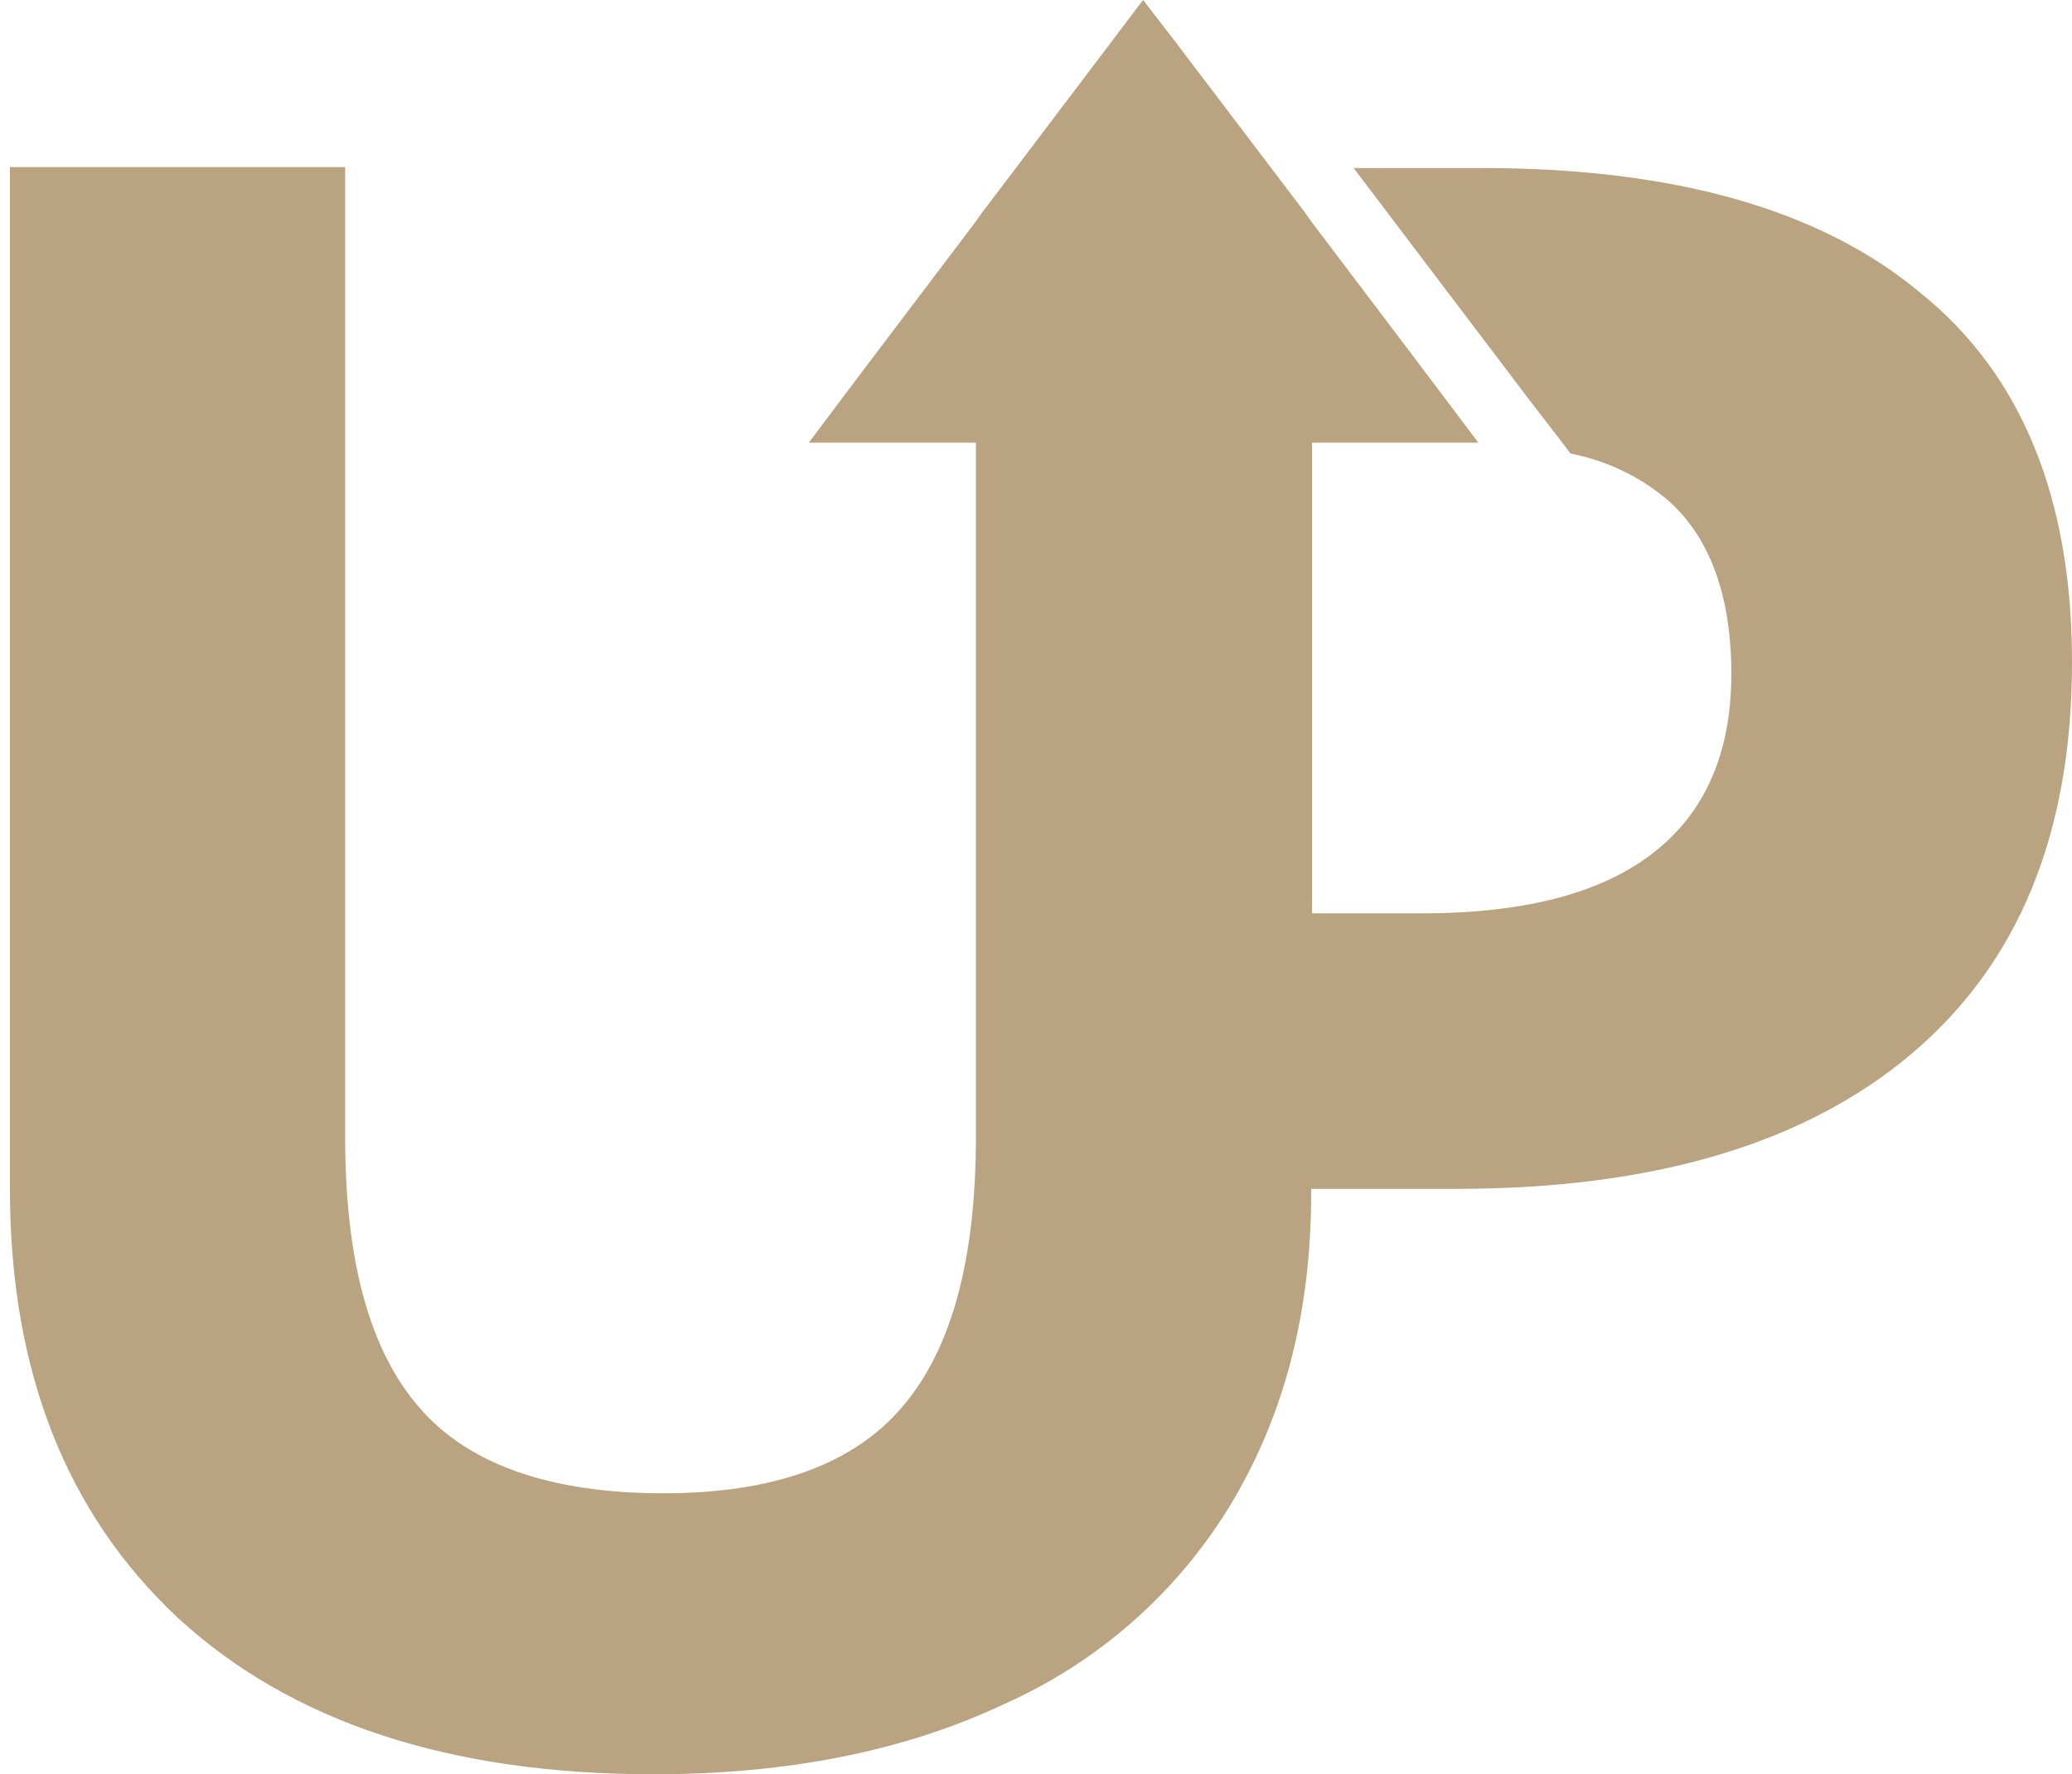 <?xml version="1.0" encoding="utf-8"?>
<!-- Generator: Adobe Illustrator 20.1.0, SVG Export Plug-In . SVG Version: 6.00 Build 0)  -->
<svg version="1.1" id="Layer_1" xmlns="http://www.w3.org/2000/svg" xmlns:xlink="http://www.w3.org/1999/xlink" x="0px" y="0px"
	 viewBox="0 0 229.3 196.4" style="enable-background:new 0 0 229.3 196.4;" xml:space="preserve">
<style type="text/css">
	.st0{fill:#B9A381;}
</style>
<title>Uphance_fin</title>
<g id="Слой_3">
	<path class="st0" d="M229.3,73.3c0,18.9-5.9,33.3-17.7,43.3c-11.8,10-28.6,15-50.4,15h-16.1v0.5c0,13-2.9,24.3-8.7,34.1
		c-5.9,9.9-14.7,17.7-25.2,22.4c-11,5.2-23.9,7.8-38.9,7.8c-22.6,0-40.1-5.8-52.6-17.3C7.3,167.5,1.1,151.7,1.1,131.6V18.5h37.1V126
		c0,13.5,2.7,23.5,8.2,29.8c5.4,6.3,14.5,9.5,27,9.5c12.2,0,21-3.2,26.4-9.5c5.5-6.4,8.2-16.3,8.2-30V49H89.5l6.7-8.9L108,24.5
		l0.7-1l3.8-5l14-18.5l3.4,4.4l10.7,14.1l3.8,5l0.7,1l11.8,15.6l6.7,8.9h-18.4v52.1h12.2c11.5,0,20-2.3,25.7-6.8
		c5.7-4.5,8.5-11.1,8.5-19.7c0-8.7-2.4-15.2-7.1-19.3c-3.1-2.6-6.7-4.3-10.7-5.1h0l-0.9-1.2l-3.4-4.4l0,0l-19.7-26h14.2
		c21.3,0,37.5,4.6,48.5,13.8C223.7,41.4,229.3,55.1,229.3,73.3z"/>
</g>
</svg>
